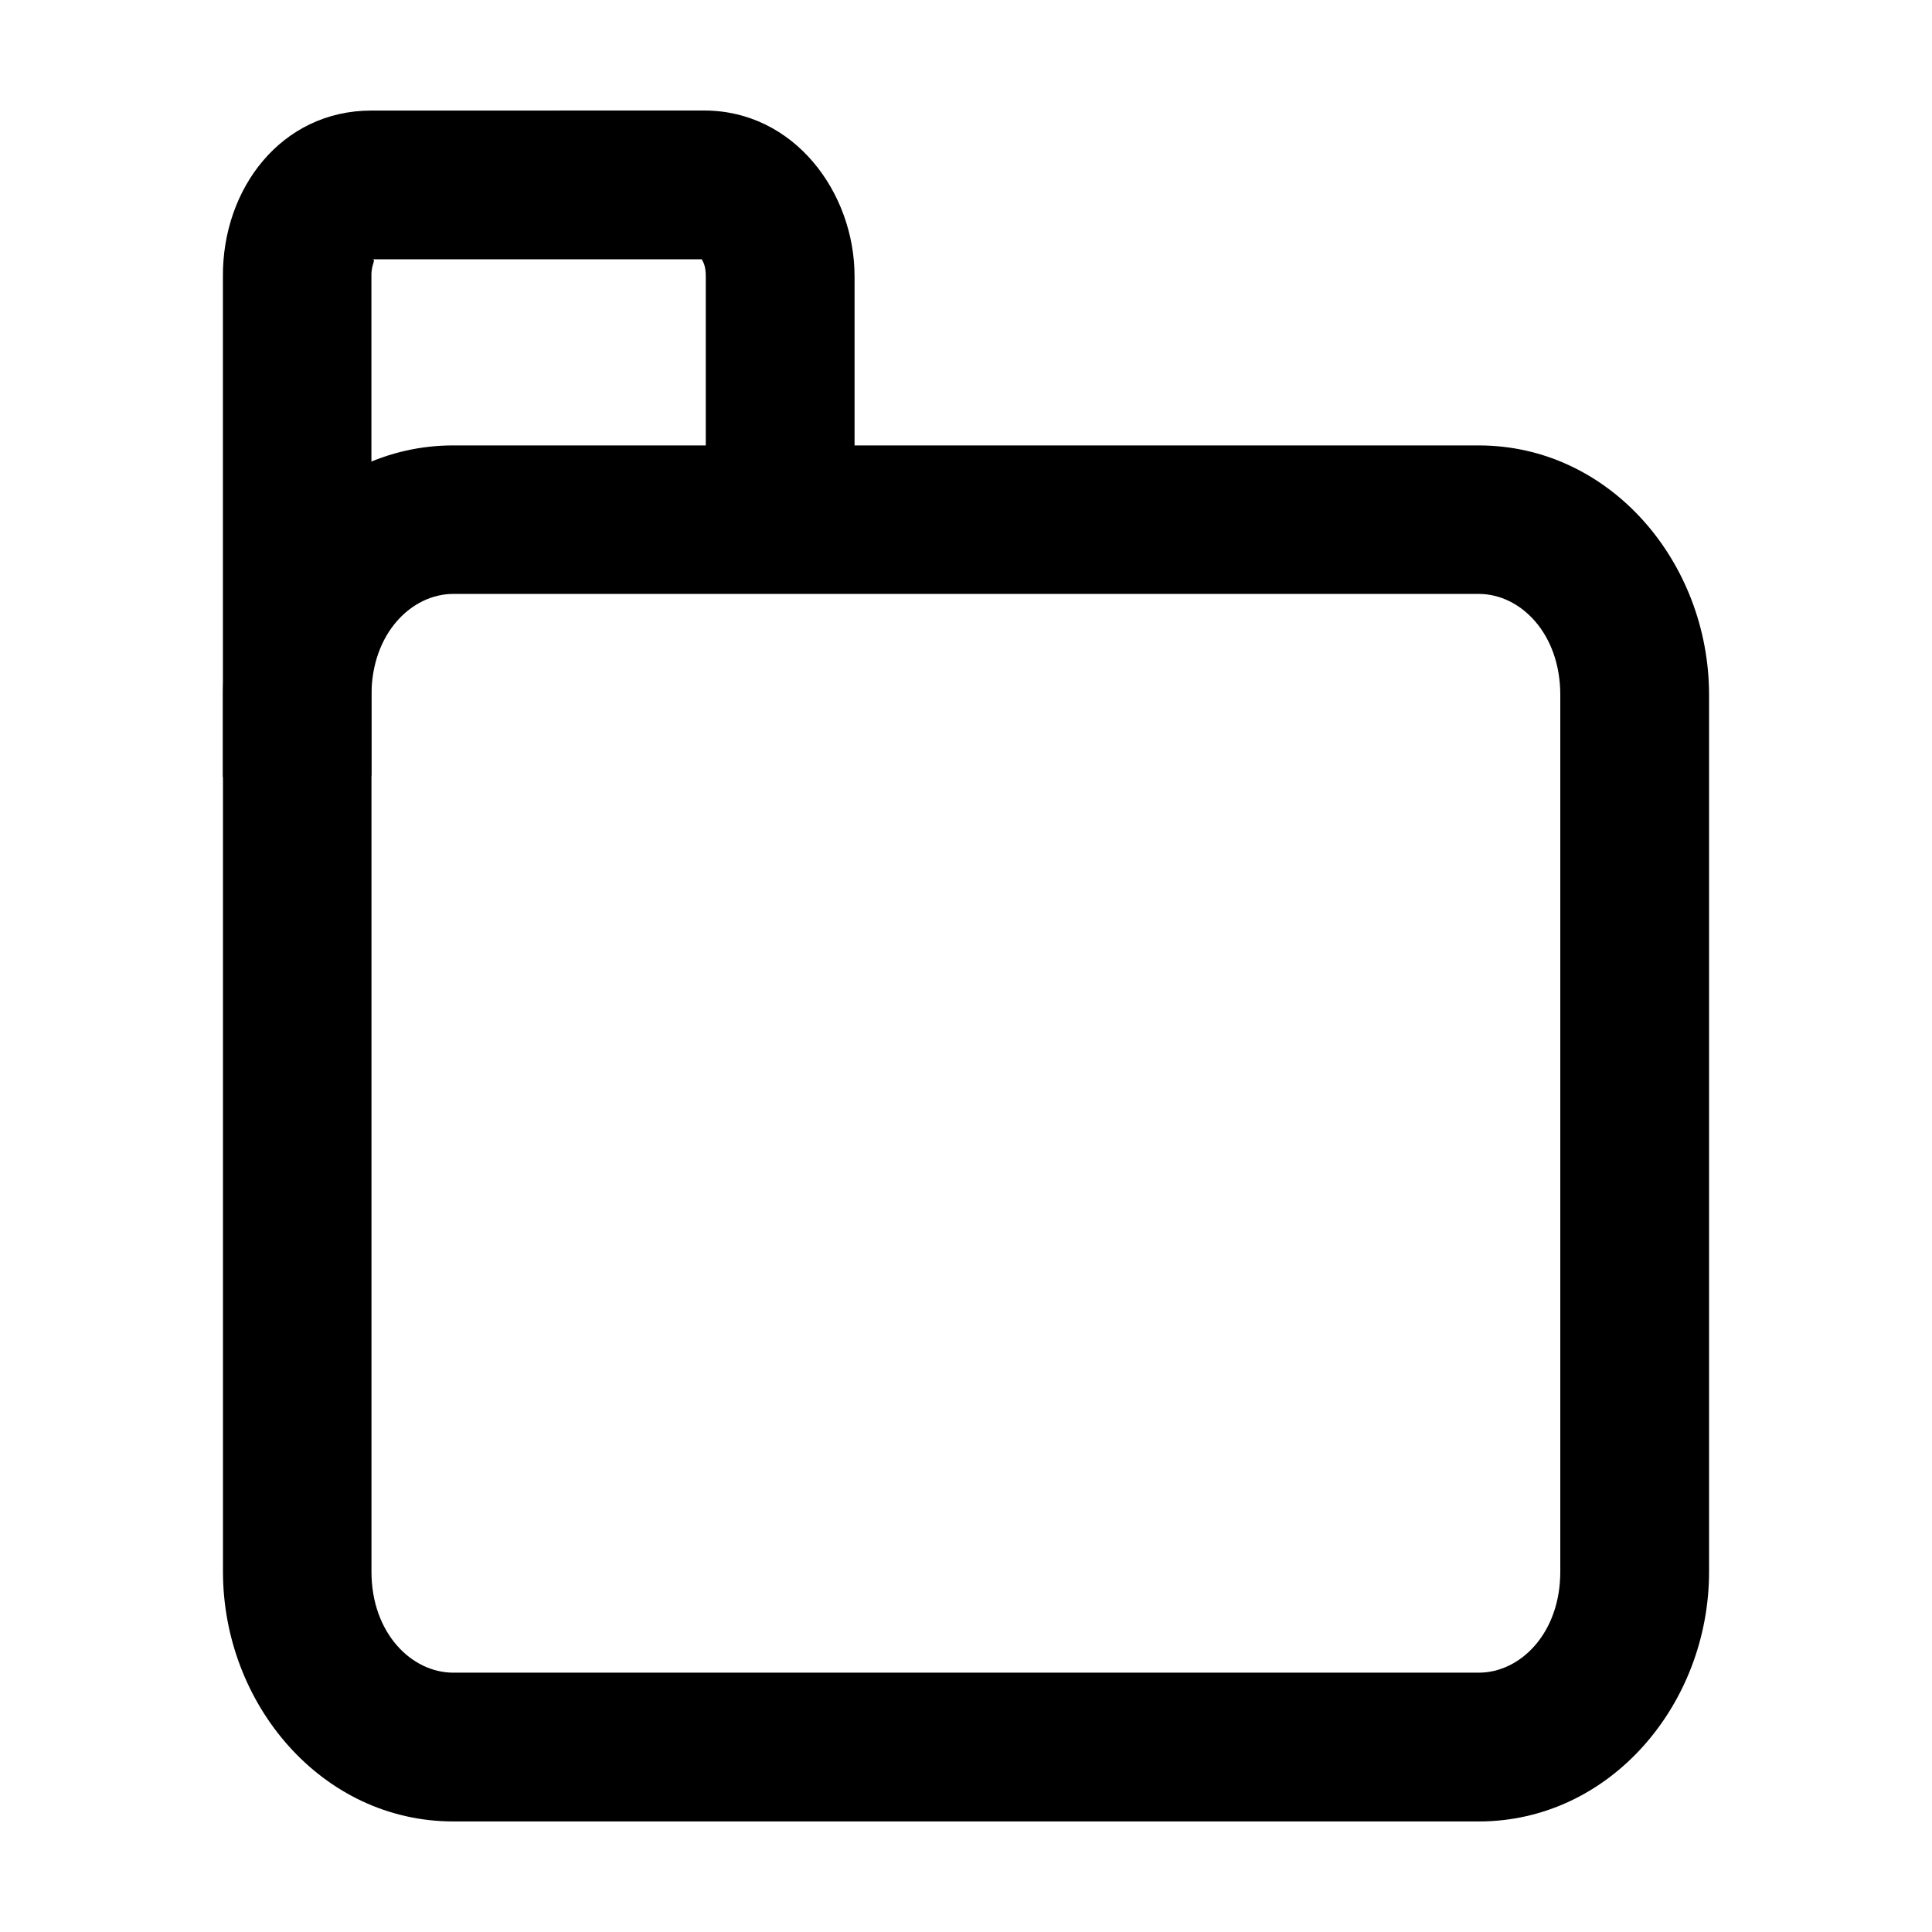 <?xml version="1.0" encoding="UTF-8"?>
<!-- Uploaded to: ICON Repo, www.iconrepo.com, Generator: ICON Repo Mixer Tools -->
<svg fill="#000000" width="800px" height="800px" version="1.1" viewBox="144 144 512 512" xmlns="http://www.w3.org/2000/svg">
 <g>
  <path d="m242.43 173.3c-23.852 0-39.562 20.684-39.355 44.082v132.54l39.355-0.375v-132.54c-0.031-3.383 1.523-4.293 0-4.293h88.172c-1.523 0 0.438-0.074 0.438 4.512v74.055h39.426v-74.055c0-22.215-16.012-43.938-39.863-43.938z"/>
  <path d="m264.12 262.04c-34.793 0-61.031 30.969-61.031 66.125v232.34c0 35.156 26.238 66.195 61.031 66.195l271.77 0.004c34.793 0 61.031-31.043 61.031-66.195v-232.34c0-35.156-26.238-66.125-61.031-66.125zm0 39.355h271.77c11.023 0 21.605 10.445 21.605 26.77v232.34c0 16.328-10.582 26.77-21.605 26.77h-271.77c-11.023 0-21.676-10.441-21.676-26.77v-232.34c0-16.328 10.652-26.77 21.676-26.77z"/>
 </g>
</svg>
